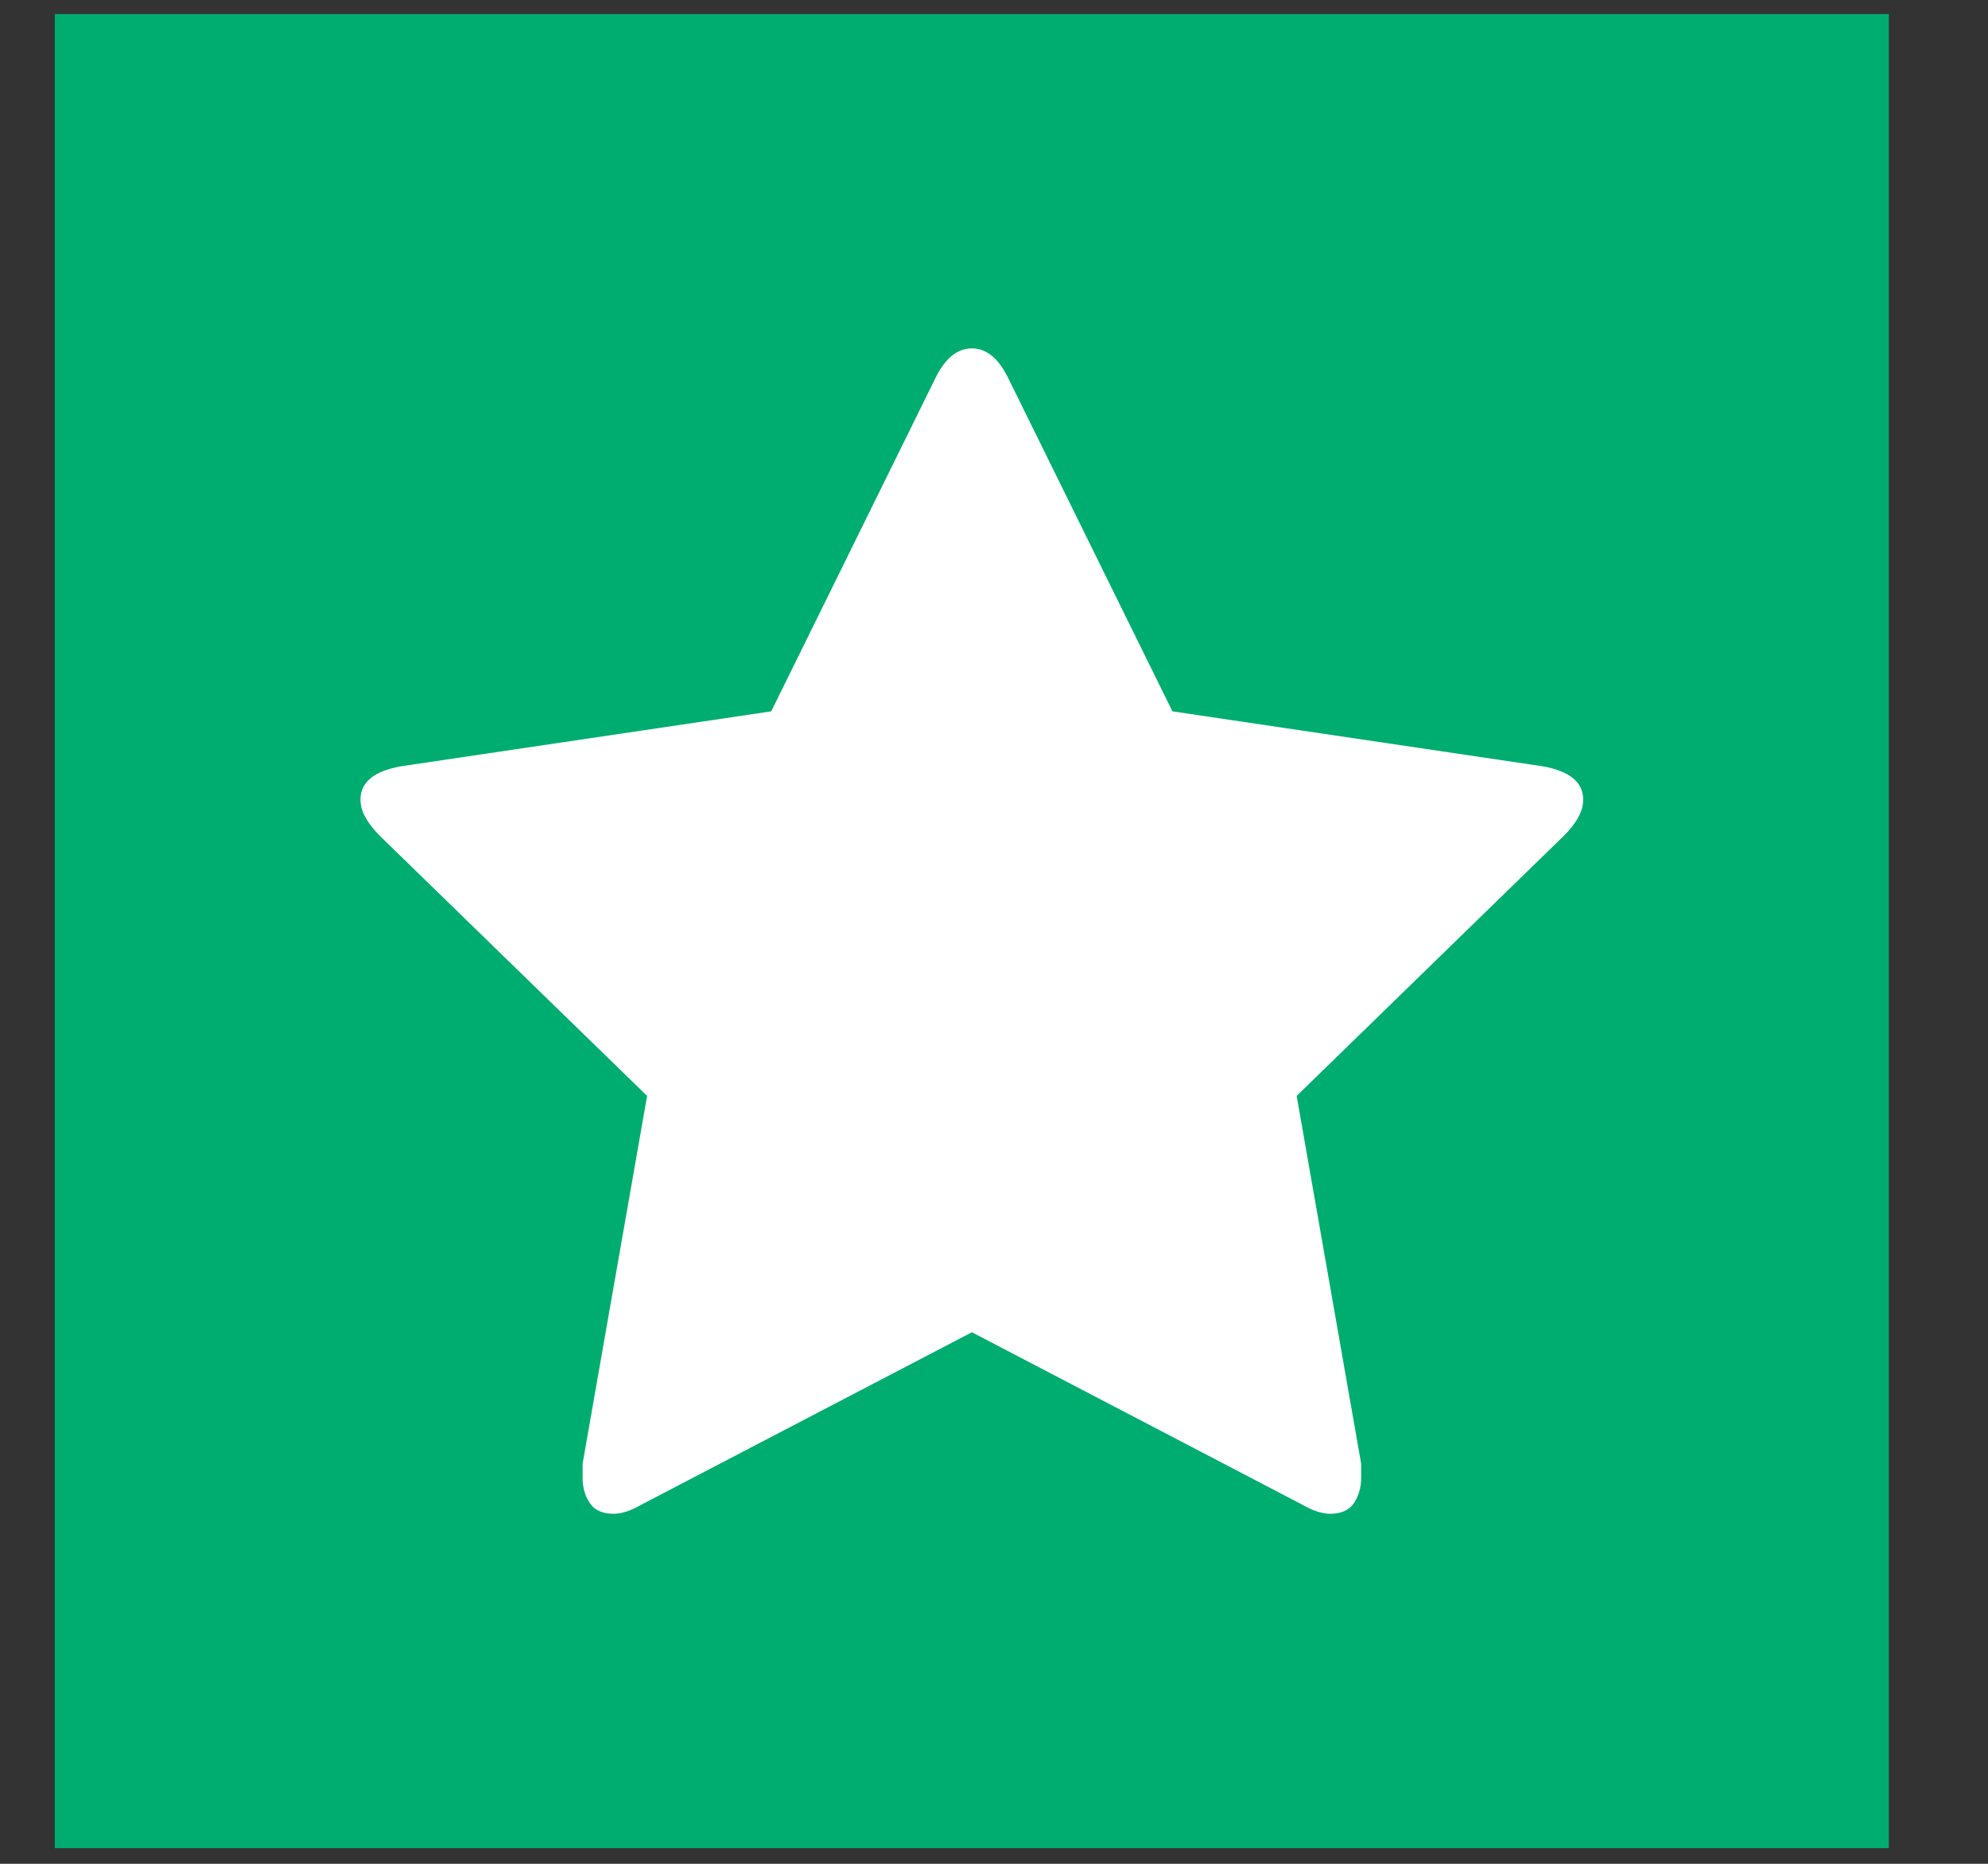 <svg xmlns="http://www.w3.org/2000/svg" fill="none" viewBox="0 0 16 15" height="15" width="16">
<rect x="0" y="0" width="16" height="15" fill="#333333" stroke="none"/>
<rect fill="#00AD70" transform="translate(0.441 0.113)" height="14.761" width="14.761"></rect>
<g clip-path="url(#clip0_123_692)">
<path fill="white" d="M12.742 6.436C12.742 6.295 12.633 6.206 12.415 6.167L9.436 5.725L8.11 3.034C8.033 2.881 7.937 2.804 7.822 2.804C7.706 2.804 7.61 2.881 7.533 3.034L6.207 5.725L3.228 6.167C3.01 6.206 2.901 6.295 2.901 6.436C2.901 6.526 2.953 6.622 3.055 6.725L5.208 8.82L4.689 11.78C4.689 11.831 4.689 11.869 4.689 11.895C4.689 11.972 4.708 12.039 4.747 12.097C4.785 12.154 4.849 12.183 4.939 12.183C5.003 12.183 5.08 12.158 5.169 12.106L7.822 10.722L10.474 12.106C10.564 12.158 10.641 12.183 10.705 12.183C10.794 12.183 10.858 12.154 10.897 12.097C10.935 12.039 10.955 11.972 10.955 11.895C10.955 11.844 10.955 11.805 10.955 11.78L10.436 8.82L12.588 6.725C12.691 6.622 12.742 6.526 12.742 6.436Z"></path>
</g>
<defs>
<clipPath id="clip0_123_692">
<rect transform="matrix(1 0 0 -1 2.901 12.414)" fill="white" height="9.841" width="9.841"></rect>
</clipPath>
</defs>
</svg>

